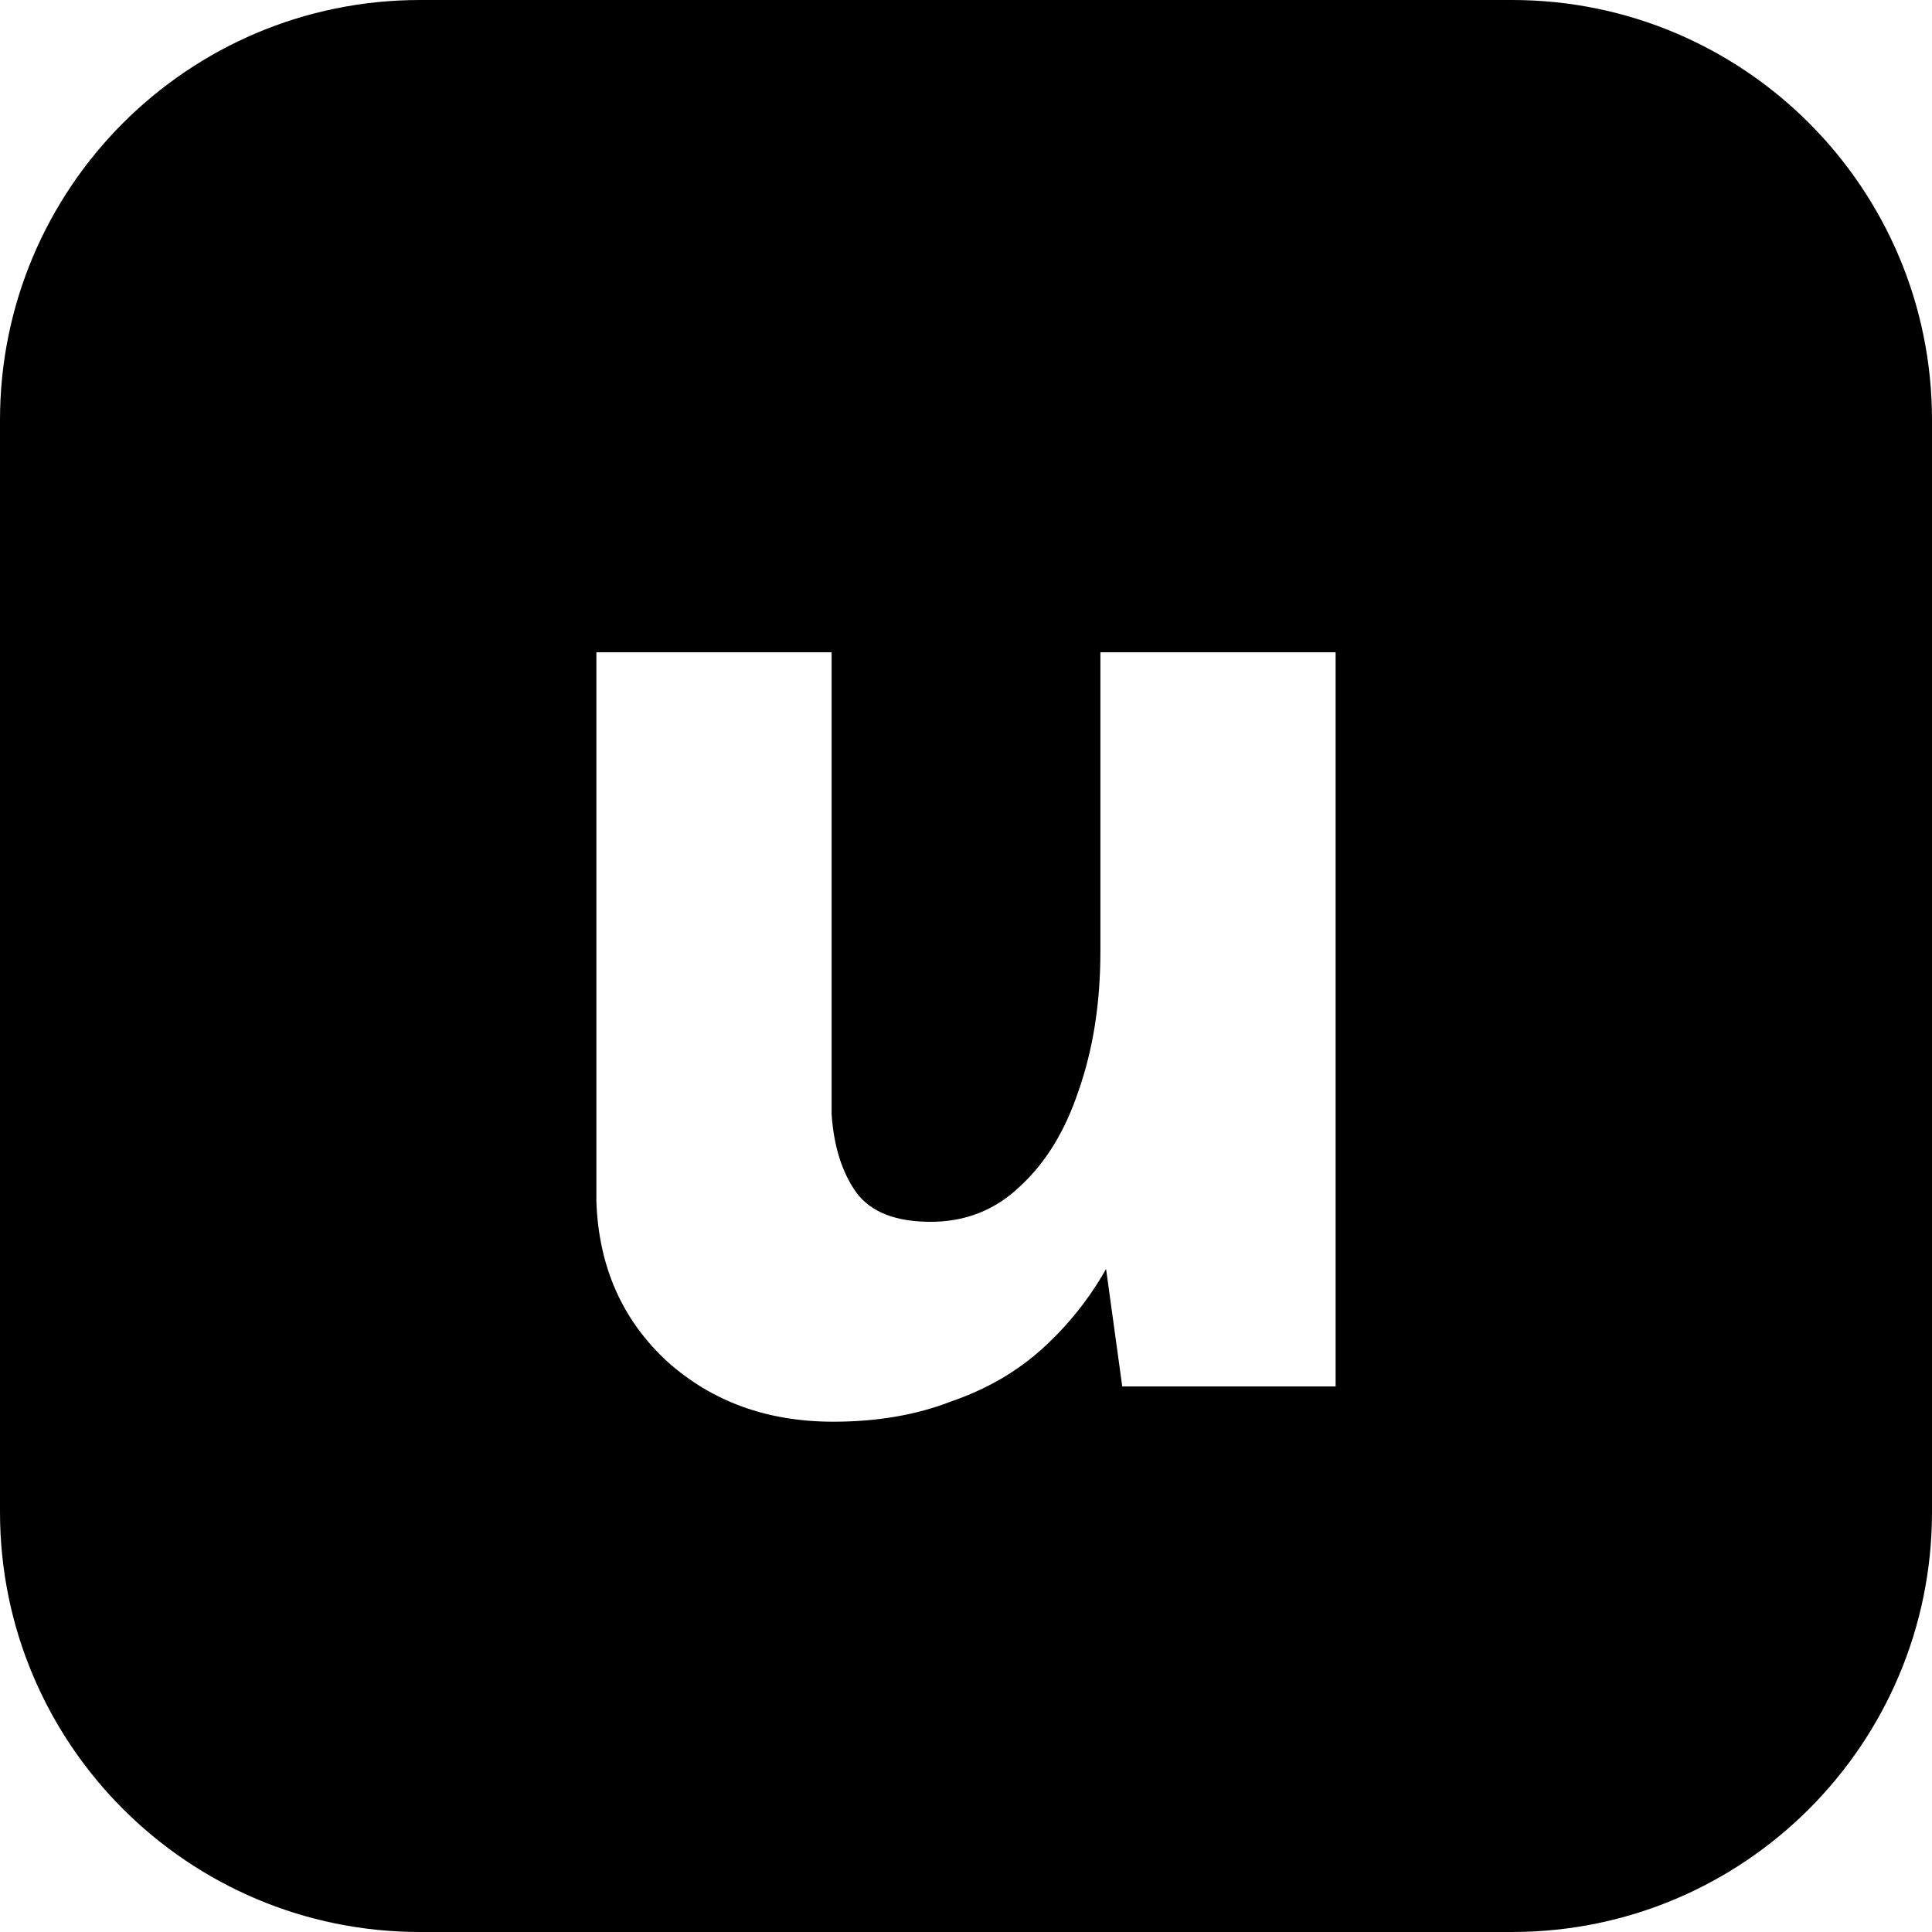 <svg width="32" height="32" viewBox="0 0 32 32" fill="none" xmlns="http://www.w3.org/2000/svg">
<path d="M25.044 0C28.886 1.34454e-07 32 3.115 32 6.957V25.044C32 28.886 28.886 32 25.044 32H6.957C3.115 32 1.34463e-07 28.886 0 25.044V6.957C1.34463e-07 3.115 3.115 1.34454e-07 6.957 0H25.044ZM9.878 10.804V19.903C9.916 20.979 10.305 21.86 11.047 22.547C11.789 23.214 12.707 23.548 13.802 23.548C14.525 23.548 15.175 23.437 15.75 23.214C16.343 23.01 16.854 22.714 17.28 22.324C17.698 21.942 18.045 21.506 18.32 21.018L18.588 22.964H22.122V10.804H18.226V15.757C18.226 16.61 18.106 17.38 17.864 18.067C17.642 18.734 17.317 19.263 16.891 19.653C16.483 20.042 15.991 20.237 15.416 20.237C14.841 20.237 14.433 20.079 14.192 19.764C13.95 19.43 13.811 18.994 13.774 18.456V10.804H9.878Z" fill="black"/>
</svg>
